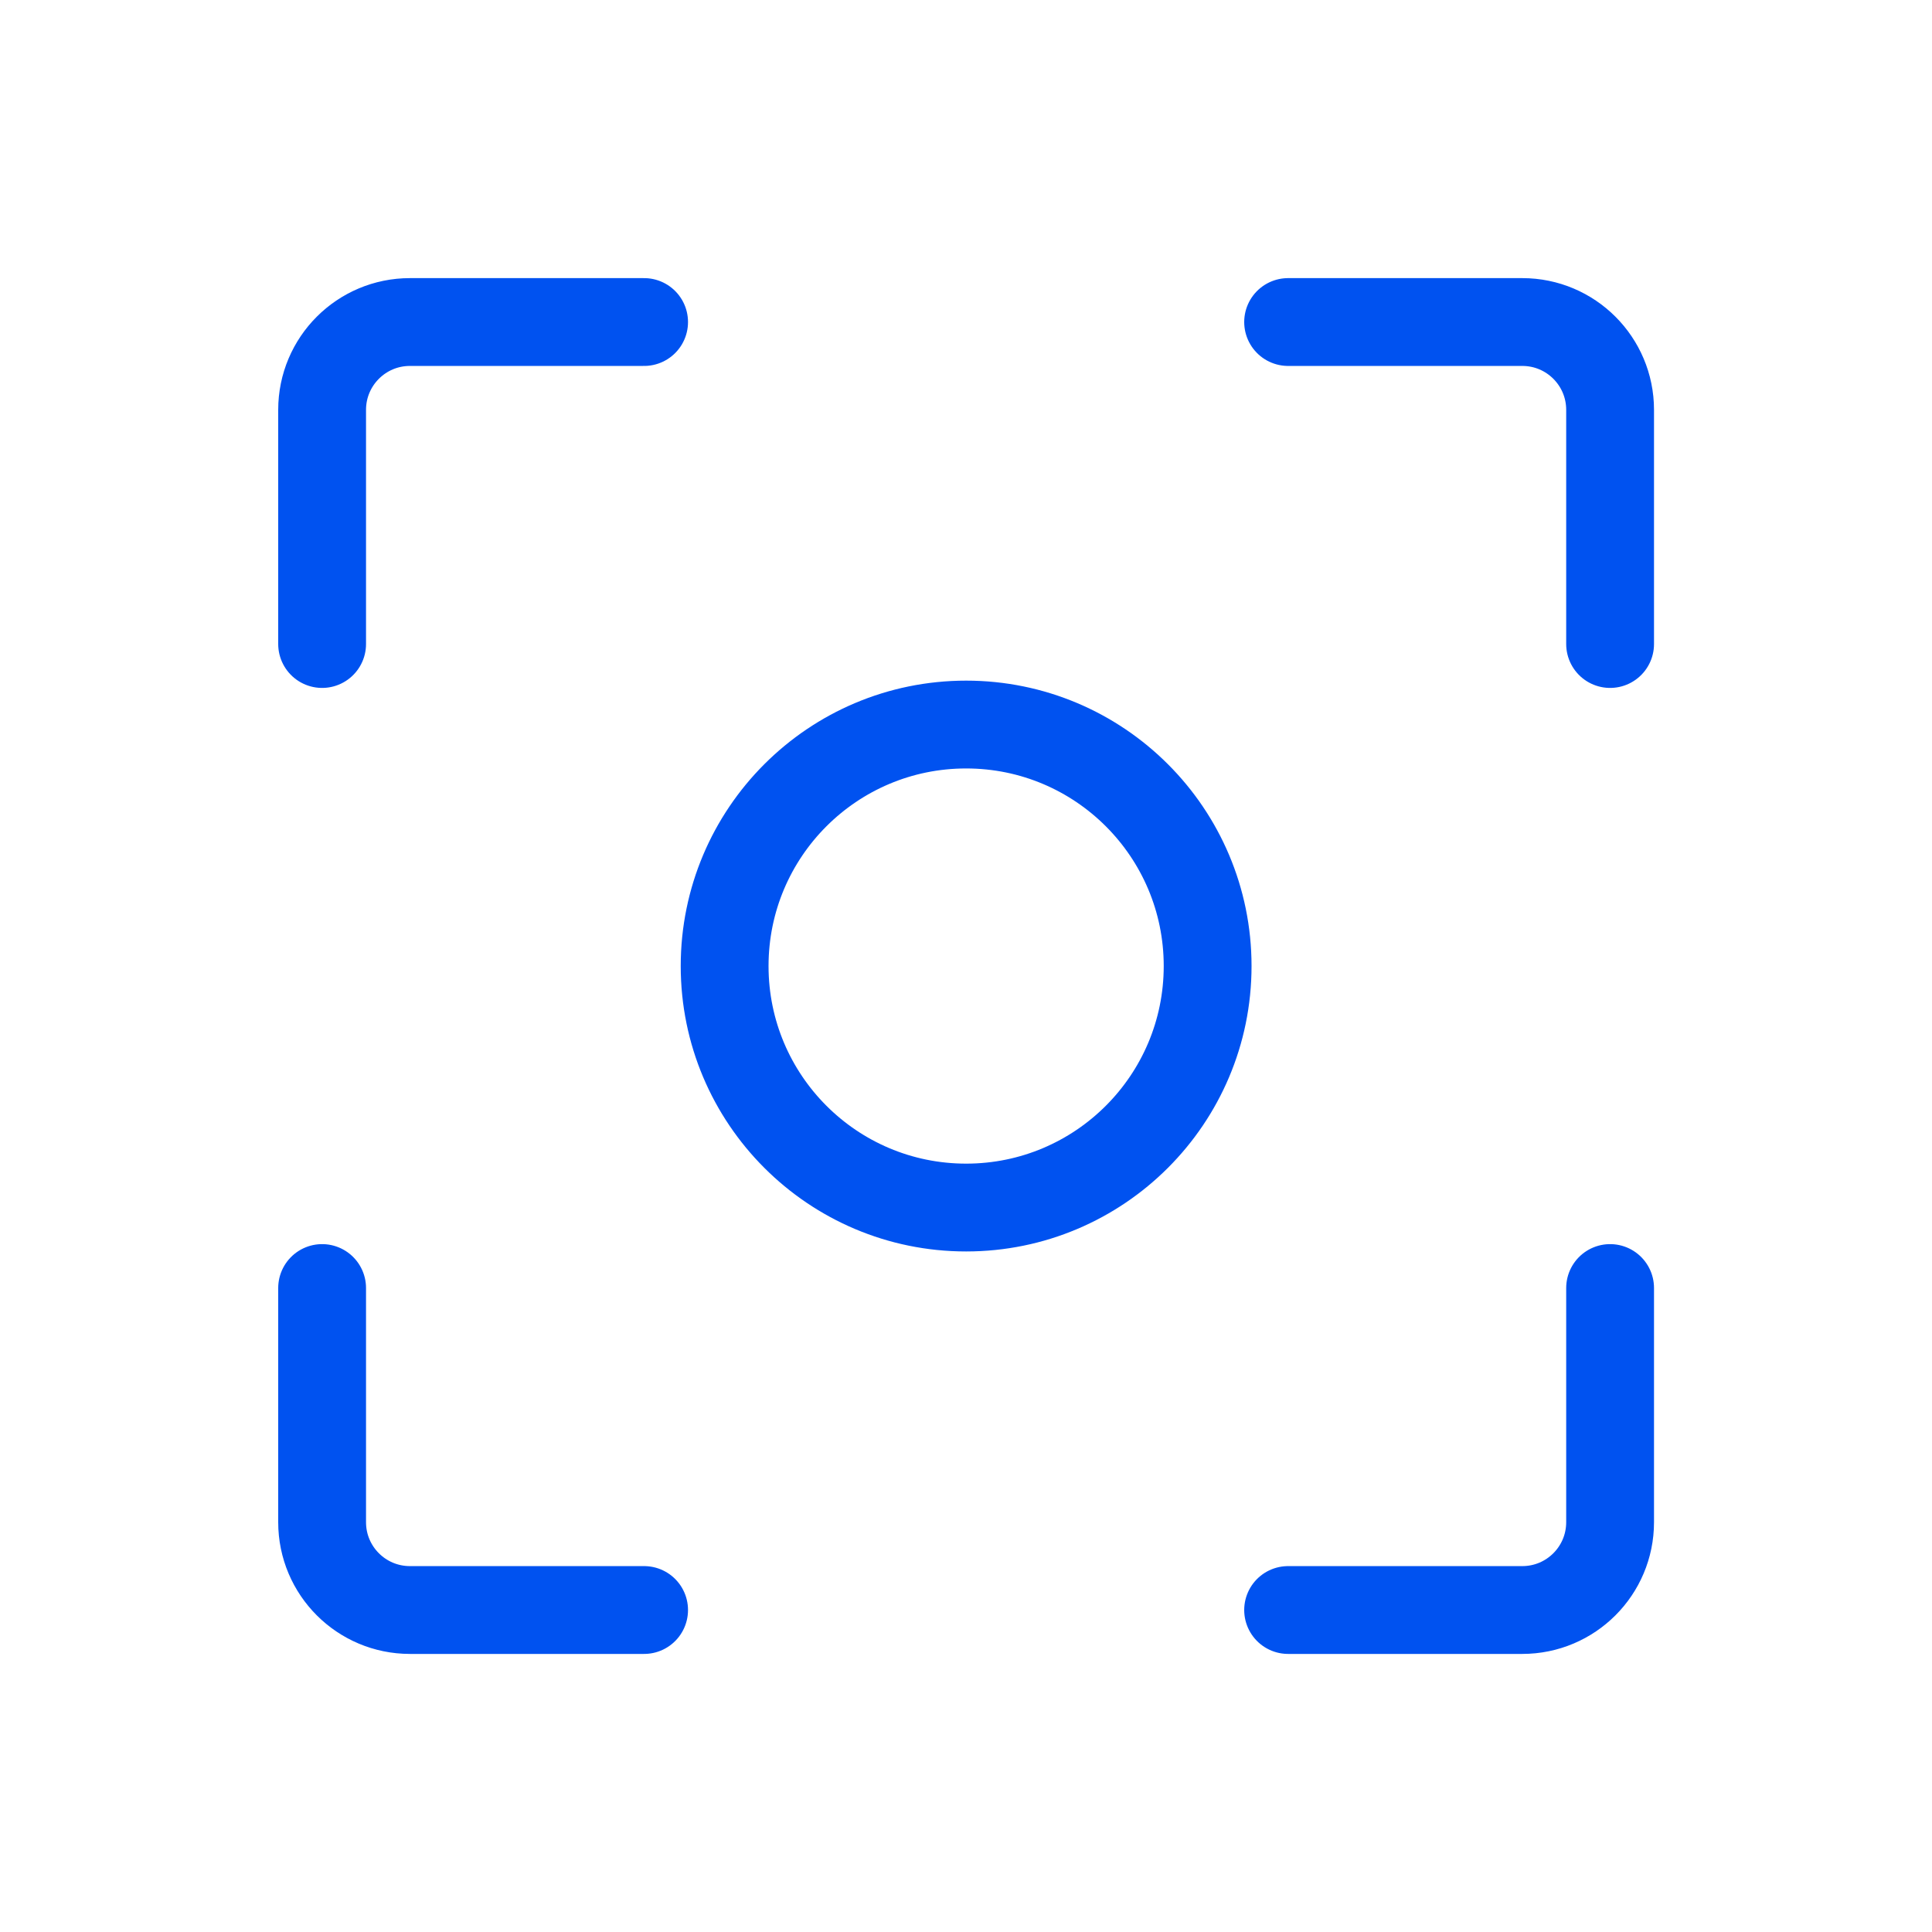 <?xml version="1.0" encoding="UTF-8"?> <svg xmlns="http://www.w3.org/2000/svg" width="44" height="44" viewBox="0 0 44 44" fill="none"><path d="M14.669 7.334H9.336C8.231 7.334 7.336 8.229 7.336 9.334V14.667M14.669 36.667H9.336C8.231 36.667 7.336 35.772 7.336 34.667V29.334M29.336 7.334H34.669C35.774 7.334 36.669 8.229 36.669 9.334V14.667M29.336 36.667H34.669C35.774 36.667 36.669 35.772 36.669 34.667V29.334M27.503 22.001C27.503 25.038 25.04 27.501 22.003 27.501C18.965 27.501 16.503 25.038 16.503 22.001C16.503 18.963 18.965 16.501 22.003 16.501C25.04 16.501 27.503 18.963 27.503 22.001Z" stroke="#0052F0" stroke-width="2" stroke-linecap="round" stroke-linejoin="round"></path></svg> 